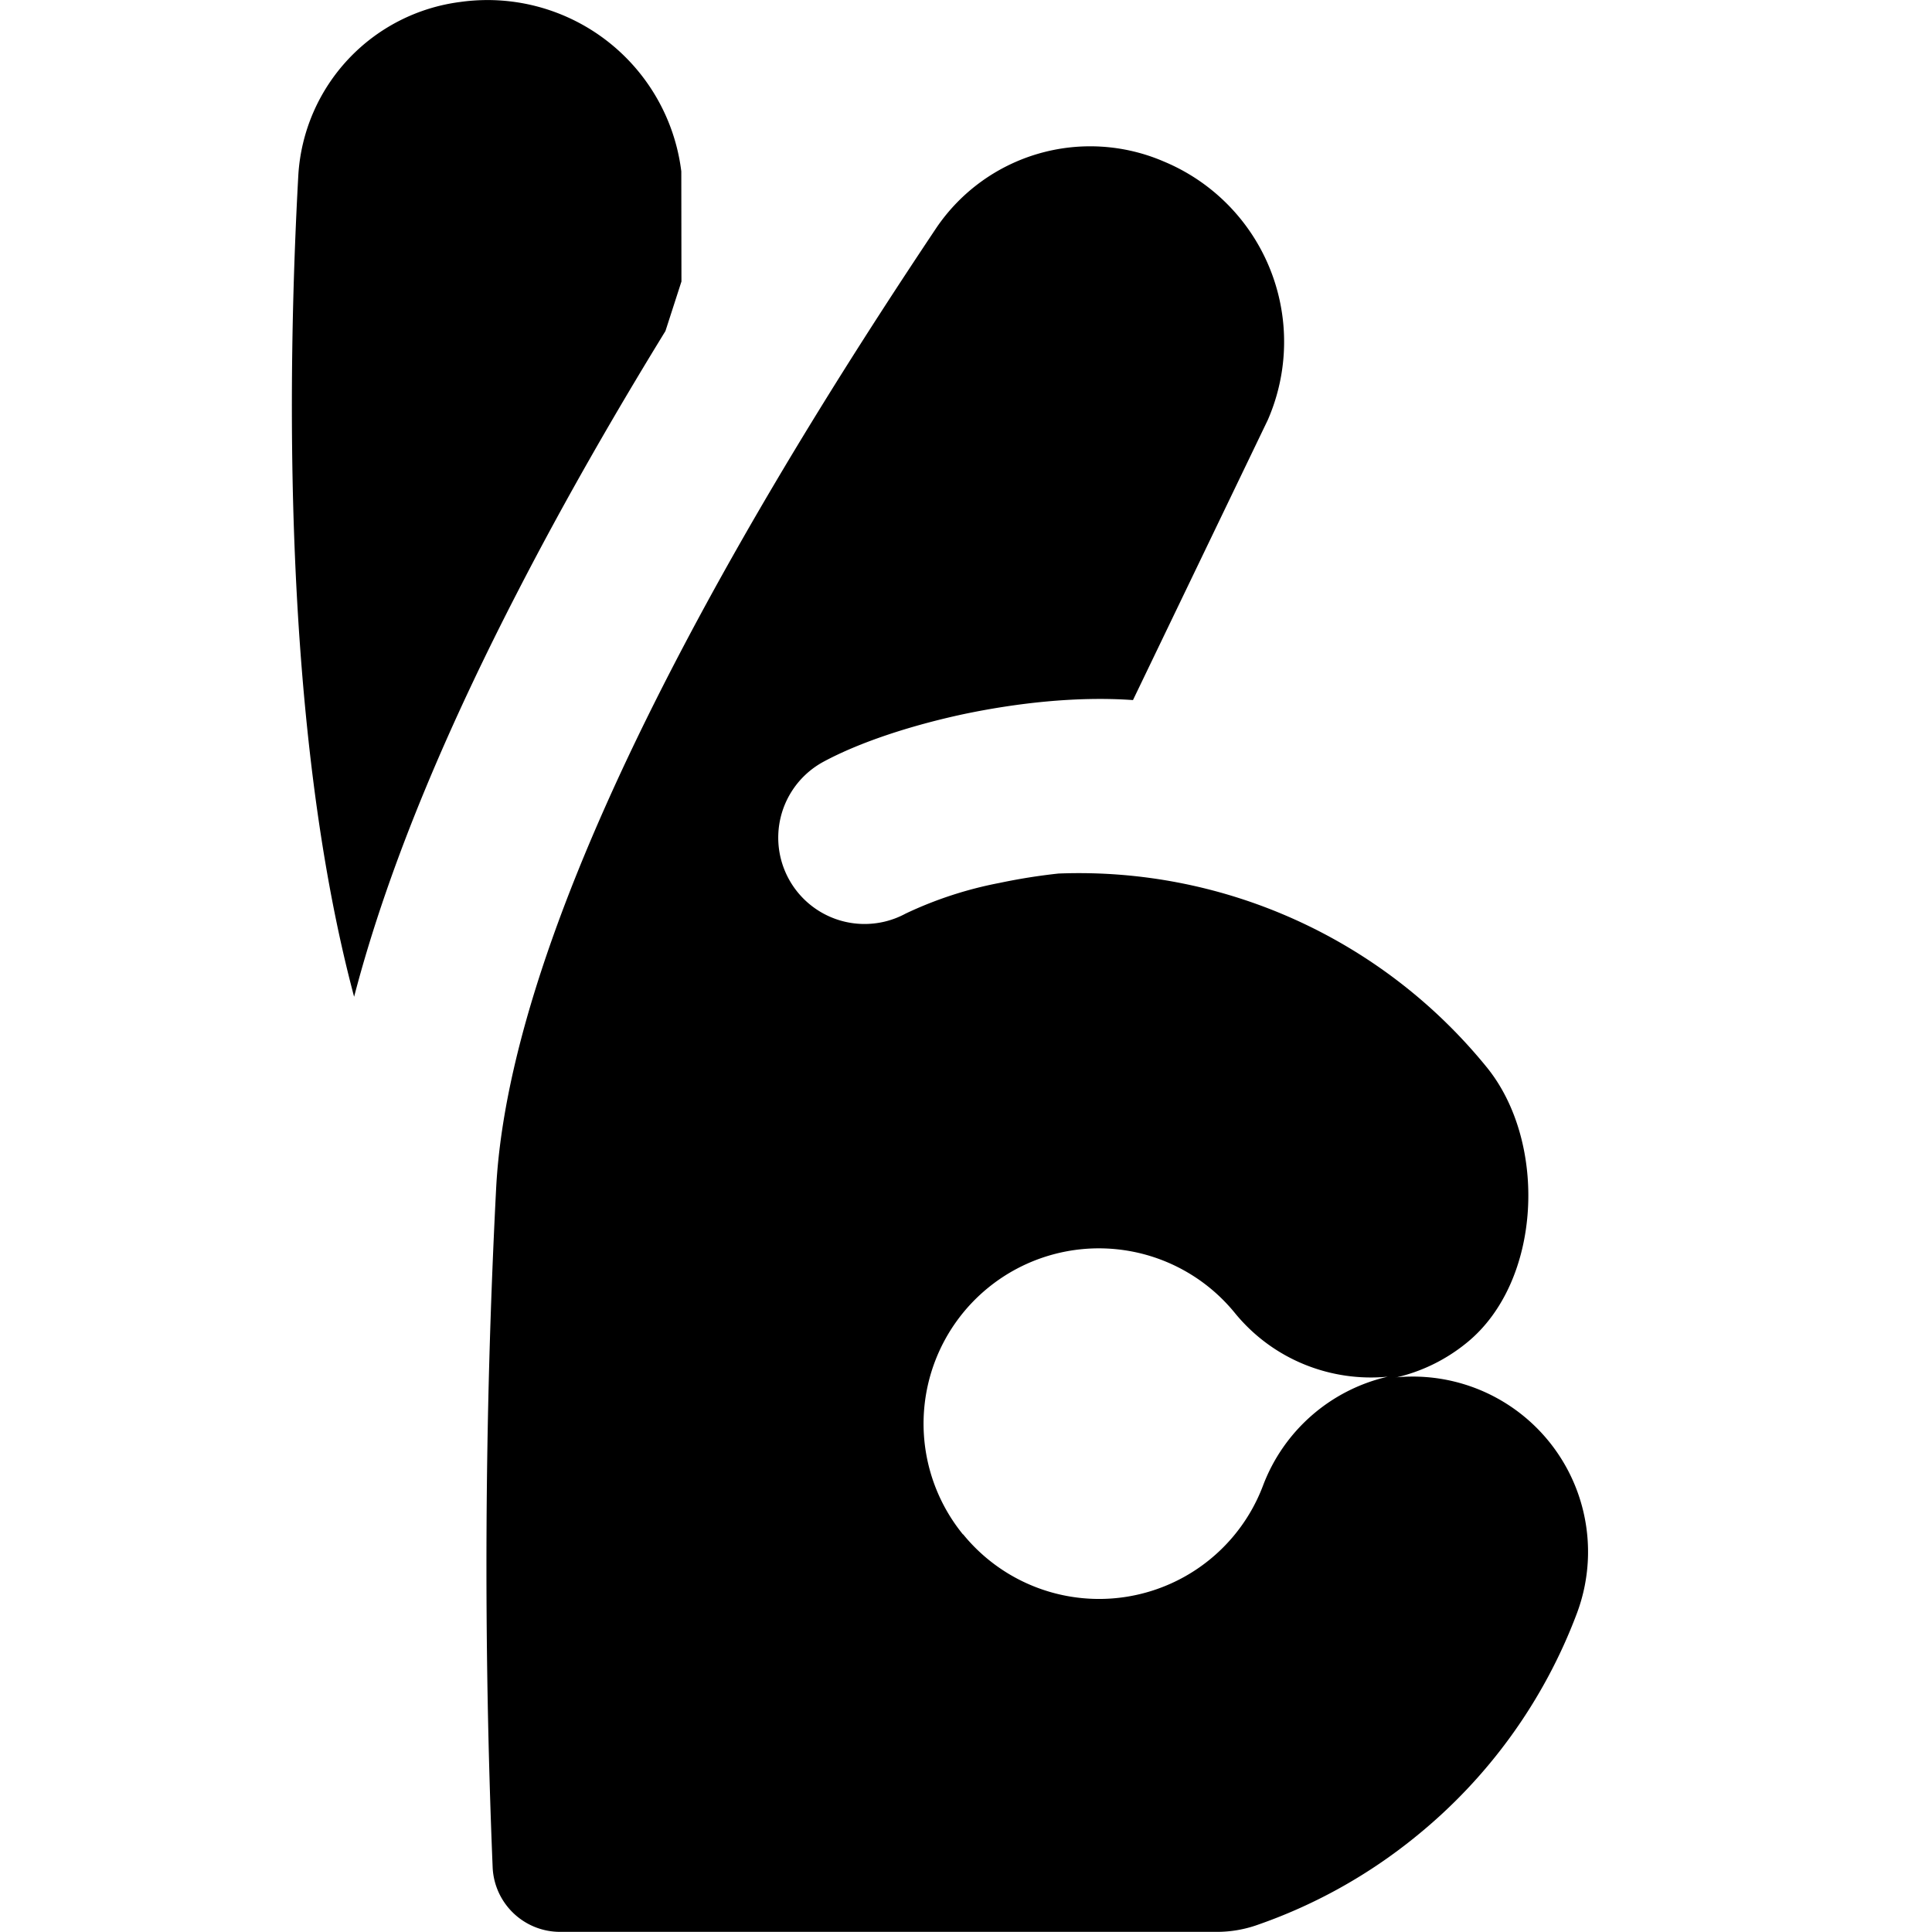 <?xml version="1.0" encoding="utf-8"?>
<!-- Generator: www.svgicons.com -->
<svg xmlns="http://www.w3.org/2000/svg" width="800" height="800" viewBox="0 0 14 14">
<path fill="currentColor" fill-rule="evenodd" d="m4.938 2.04l-.116.359c-.35.57-.724 1.215-1.07 1.887c-.464.899-.923 1.928-1.186 2.937c-.524-1.967-.483-4.525-.404-5.958A1.347 1.347 0 0 1 3.337.014a1.415 1.415 0 0 1 1.6 1.228zm5.177 7.942c.183-.042.36-.126.515-.253c.544-.443.586-1.452.143-1.996A3.806 3.806 0 0 0 7.67 6.33a4.3 4.3 0 0 0-.427.068a2.82 2.82 0 0 0-.68.222a.625.625 0 1 1-.596-1.1c.265-.143.638-.264 1.015-.345c.381-.08.82-.131 1.228-.102l.977-2.03a1.415 1.415 0 0 0-.752-1.872a1.347 1.347 0 0 0-1.649.479c-.99 1.482-3.078 4.752-3.191 6.965a53.255 53.255 0 0 0-.025 4.918a.489.489 0 0 0 .492.466H8.81a.882.882 0 0 0 .286-.045a3.783 3.783 0 0 0 1.17-.651a3.8 3.8 0 0 0 1.16-1.61a1.27 1.27 0 0 0-1.31-1.712Zm-3.137 1.137a1.27 1.27 0 0 1 1.97-1.605c.279.342.7.501 1.108.462a1.27 1.27 0 0 0-.904.79a1.27 1.27 0 0 1-2.173.352Z" clip-rule="evenodd"/>
</svg>